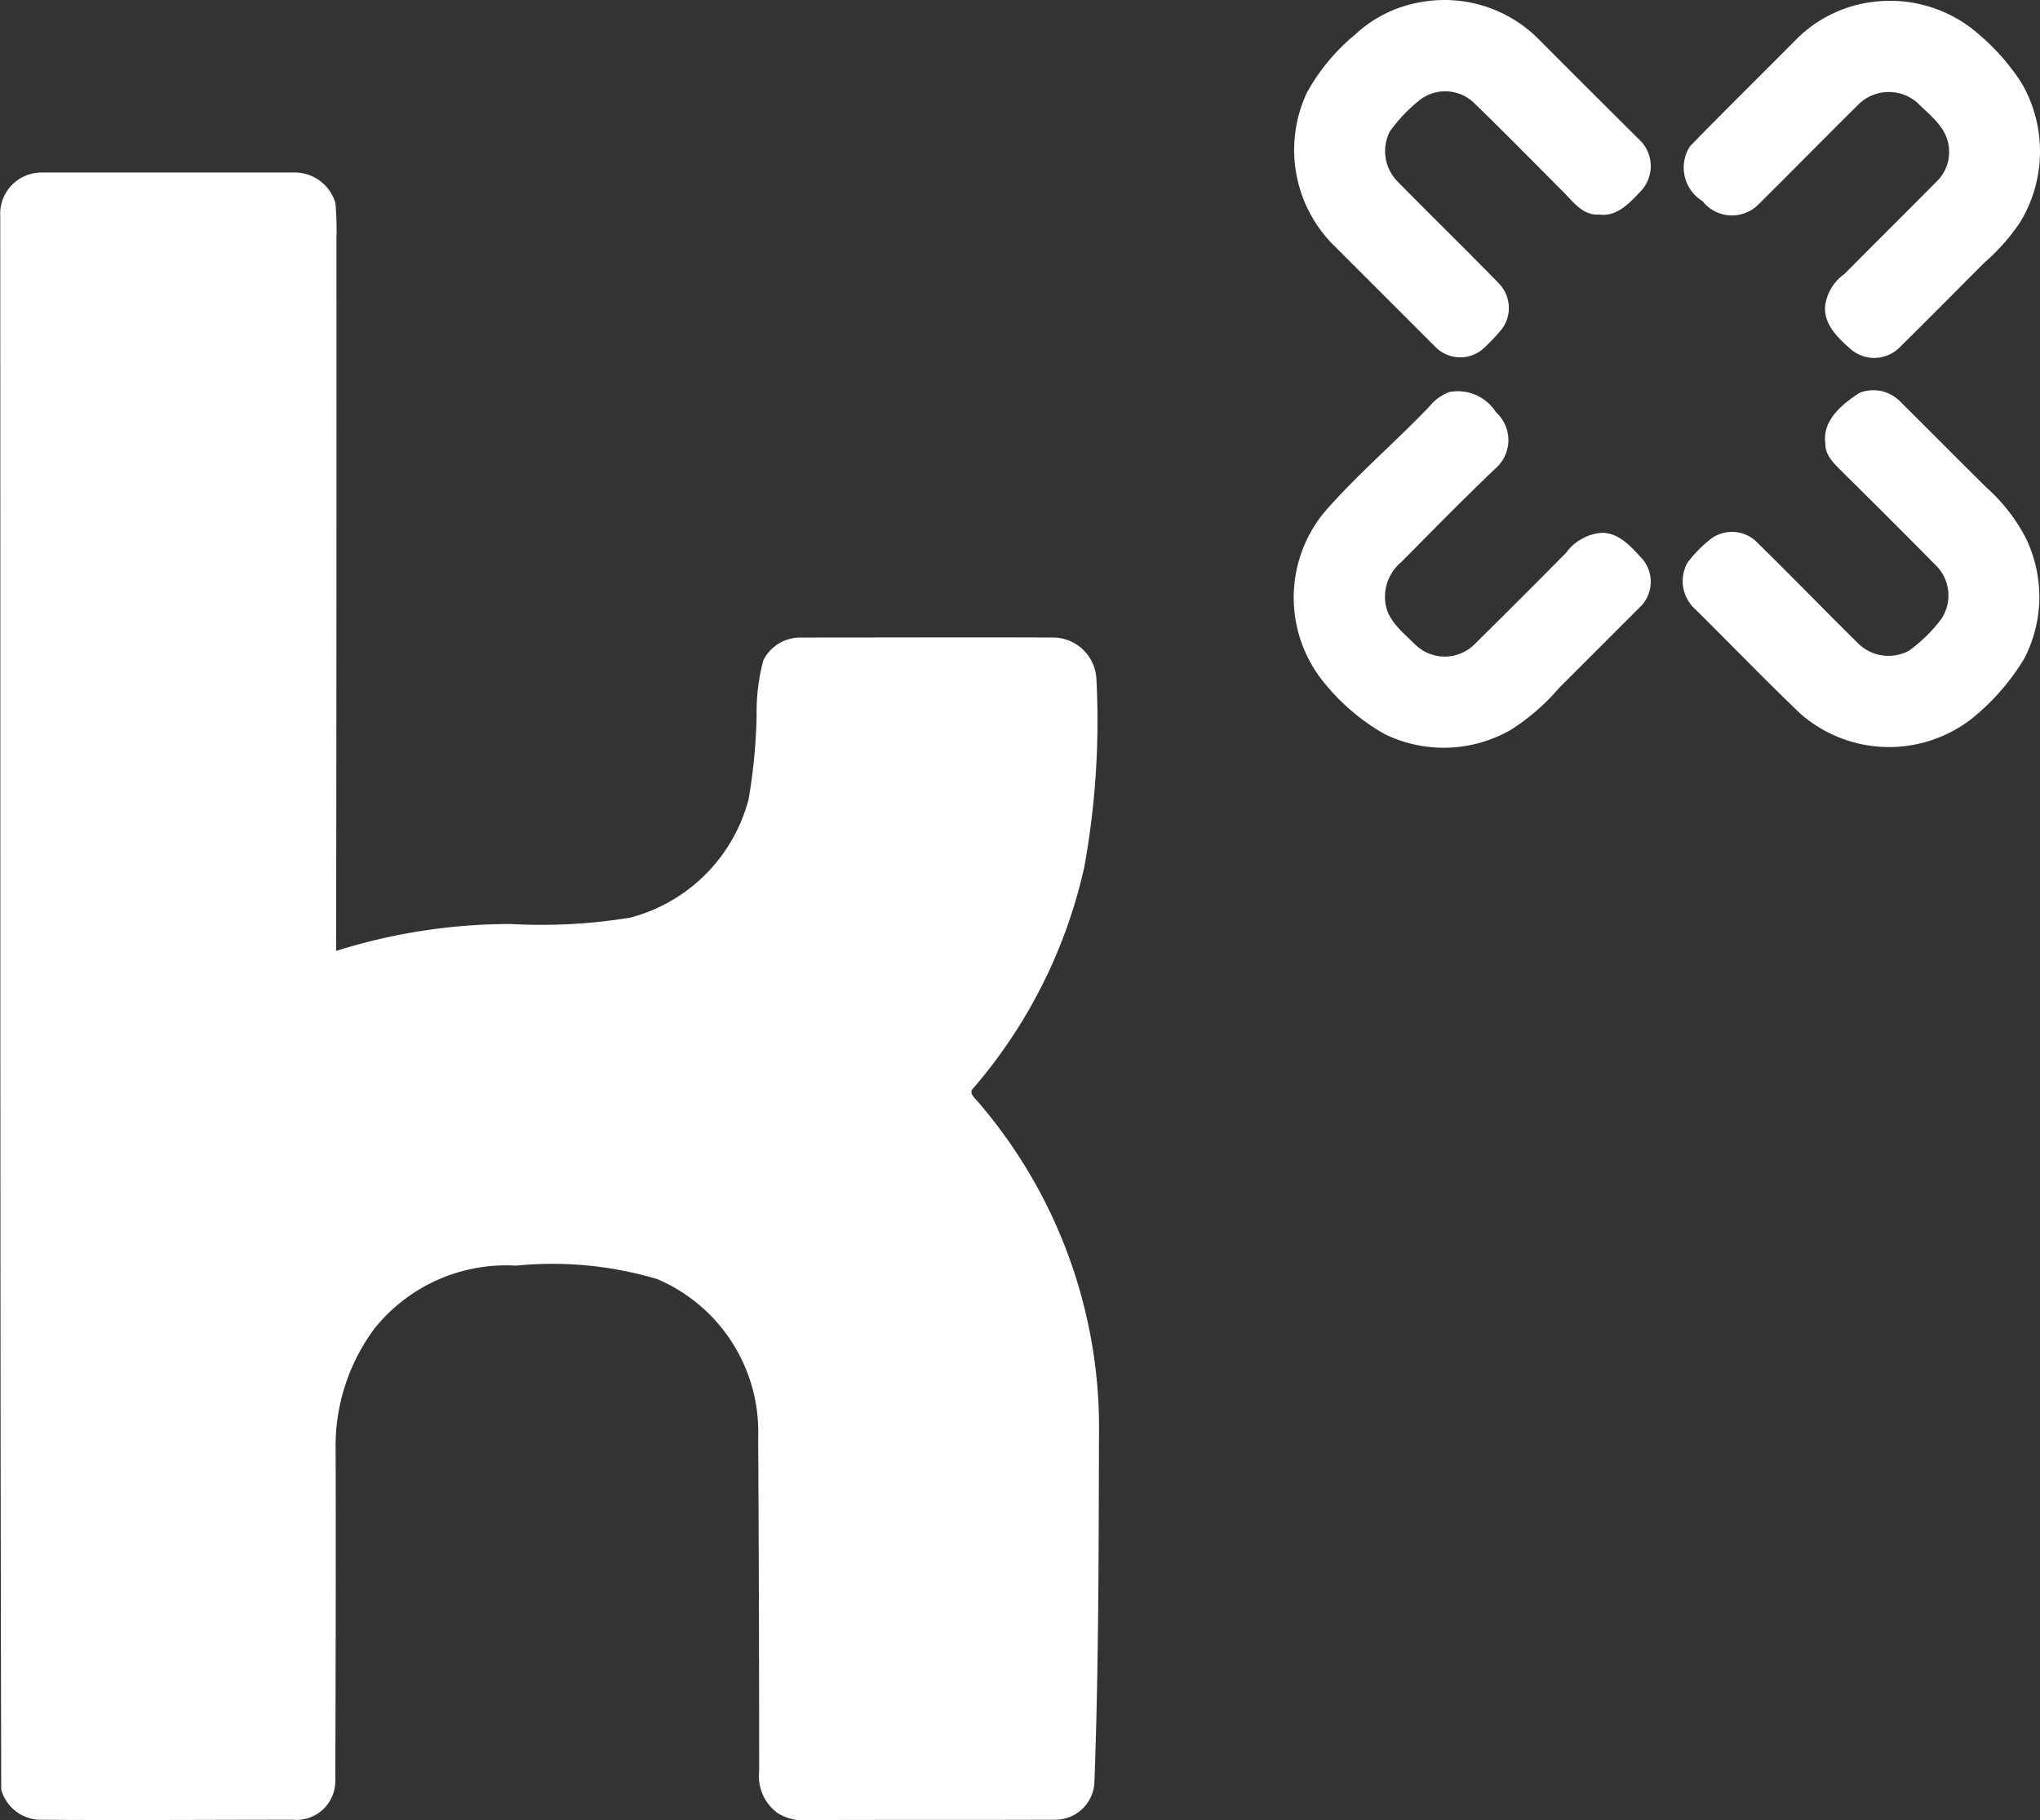 <svg id="Layer_1" data-name="Layer 1" xmlns="http://www.w3.org/2000/svg" viewBox="0 0 24.859 22.185"><rect x="0" y="0" width="24.859" height="22.185" fill="#333333" stroke="none"/><defs><style>.cls-1{fill:#fff;}</style></defs><path class="cls-1" d="M20.345.484A1.617,1.617,0,0,0,18.911.027a1.551,1.551,0,0,0-.805.395,2.451,2.451,0,0,0-.59.711,1.644,1.644,0,0,0,.297,1.828l1.277,1.277a.425.425,0,0,0,.57.019,2.321,2.321,0,0,0,.234-.246.431.431,0,0,0-.031-.547c-.41-.422-.832-.832-1.246-1.254a.527.527,0,0,1-.09-.605,1.906,1.906,0,0,1,.344-.367.507.507,0,0,1,.691.027c.359.348.711.707,1.062,1.059.129.125.25.309.453.293.219.031.375-.144.512-.289a.444.444,0,0,0,.004-.598Q20.968,1.109,20.345.484Z" transform="translate(-1.591 -0.002)"/><path class="cls-1" d="M23.013,2.5c.41-.406.812-.816,1.219-1.219a.527.527,0,0,1,.723-.027c.148.148.34.285.379.508a.501.501,0,0,1-.125.434c-.379.383-.762.762-1.141,1.145a.564.564,0,0,0-.234.375c-.031.227.148.399.301.535a.439.439,0,0,0,.609-.019c.348-.344.688-.688,1.031-1.031a2.482,2.482,0,0,0,.434-.492,1.661,1.661,0,0,0,.019-1.691A2.668,2.668,0,0,0,25.72.434,1.636,1.636,0,0,0,24.4.027a1.589,1.589,0,0,0-.914.449c-.434.438-.871.867-1.301,1.309a.479.479,0,0,0,.152.668A.456.456,0,0,0,23.013,2.5Z" transform="translate(-1.591 -0.002)"/><path class="cls-1" d="M13.449,13.269A6.179,6.179,0,0,0,14.804,10.57a9.954,9.954,0,0,0,.148-2.285.532.532,0,0,0-.508-.512c-1.027-.004-2.062,0-3.094,0a.504.504,0,0,0-.457.277,2.446,2.446,0,0,0-.082.676,6.825,6.825,0,0,1-.098,1.02,2.023,2.023,0,0,1-1.441,1.441A6.695,6.695,0,0,1,7.82,11.265a7.068,7.068,0,0,0-2.133.328Q5.693,7.251,5.691,2.91a3.924,3.924,0,0,0-.012-.43.517.517,0,0,0-.519-.375H2.113a.504.504,0,0,0-.519.535c.004,6.391-.004,12.785.012,19.176a.503.503,0,0,0,.453.367c1.031.008,2.066,0,3.102,0a.473.473,0,0,0,.516-.473c.004-1.34.008-2.68.004-4.023a2.401,2.401,0,0,1,.477-1.496,2.055,2.055,0,0,1,1.719-.762,4.485,4.485,0,0,1,1.723.164,2.025,2.025,0,0,1,1.23,1.934c.008,1.355.012,2.715.012,4.07a.554.554,0,0,0,.23.508.609.609,0,0,0,.391.082c.996-.004,1.992,0,2.988-.004a.478.478,0,0,0,.477-.473c.051-1.395.051-2.793.055-4.188a6.094,6.094,0,0,0-1.484-4.101C13.461,13.378,13.394,13.32,13.449,13.269Z" transform="translate(-1.591 -0.002)"/><path class="cls-1" d="M21.075,6.5a.601.601,0,0,0-.402.242q-.551.557-1.113,1.113a.515.515,0,0,1-.723.004c-.145-.145-.332-.285-.363-.5a.554.554,0,0,1,.195-.508c.387-.391.773-.785,1.172-1.164a.458.458,0,0,0-.02-.66.55.55,0,0,0-.57-.246.573.573,0,0,0-.242.176c-.418.438-.879.828-1.277,1.285A1.637,1.637,0,0,0,17.724,8.32a2.59,2.59,0,0,0,.738.629,1.64,1.64,0,0,0,1.539-.051,2.623,2.623,0,0,0,.59-.512l1.004-1.004a.429.429,0,0,0-.008-.586C21.454,6.652,21.294,6.473,21.075,6.5Z" transform="translate(-1.591 -0.002)"/><path class="cls-1" d="M25.802,5.949c-.355-.351-.707-.707-1.062-1.059a.459.459,0,0,0-.484-.102c-.211.133-.461.336-.422.617-.004.164.133.27.238.379.371.367.742.738,1.109,1.109a.516.516,0,0,1,.062.66,1.871,1.871,0,0,1-.387.379.527.527,0,0,1-.621-.086c-.422-.418-.832-.84-1.254-1.254a.432.432,0,0,0-.559-.008,1.601,1.601,0,0,0-.266.274.46.46,0,0,0,.098.574c.426.422.844.856,1.277,1.27a1.64,1.64,0,0,0,2.094.055,2.807,2.807,0,0,0,.633-.727,1.638,1.638,0,0,0,.016-1.476A2.152,2.152,0,0,0,25.802,5.949Z" transform="translate(-1.591 -0.002)"/></svg>